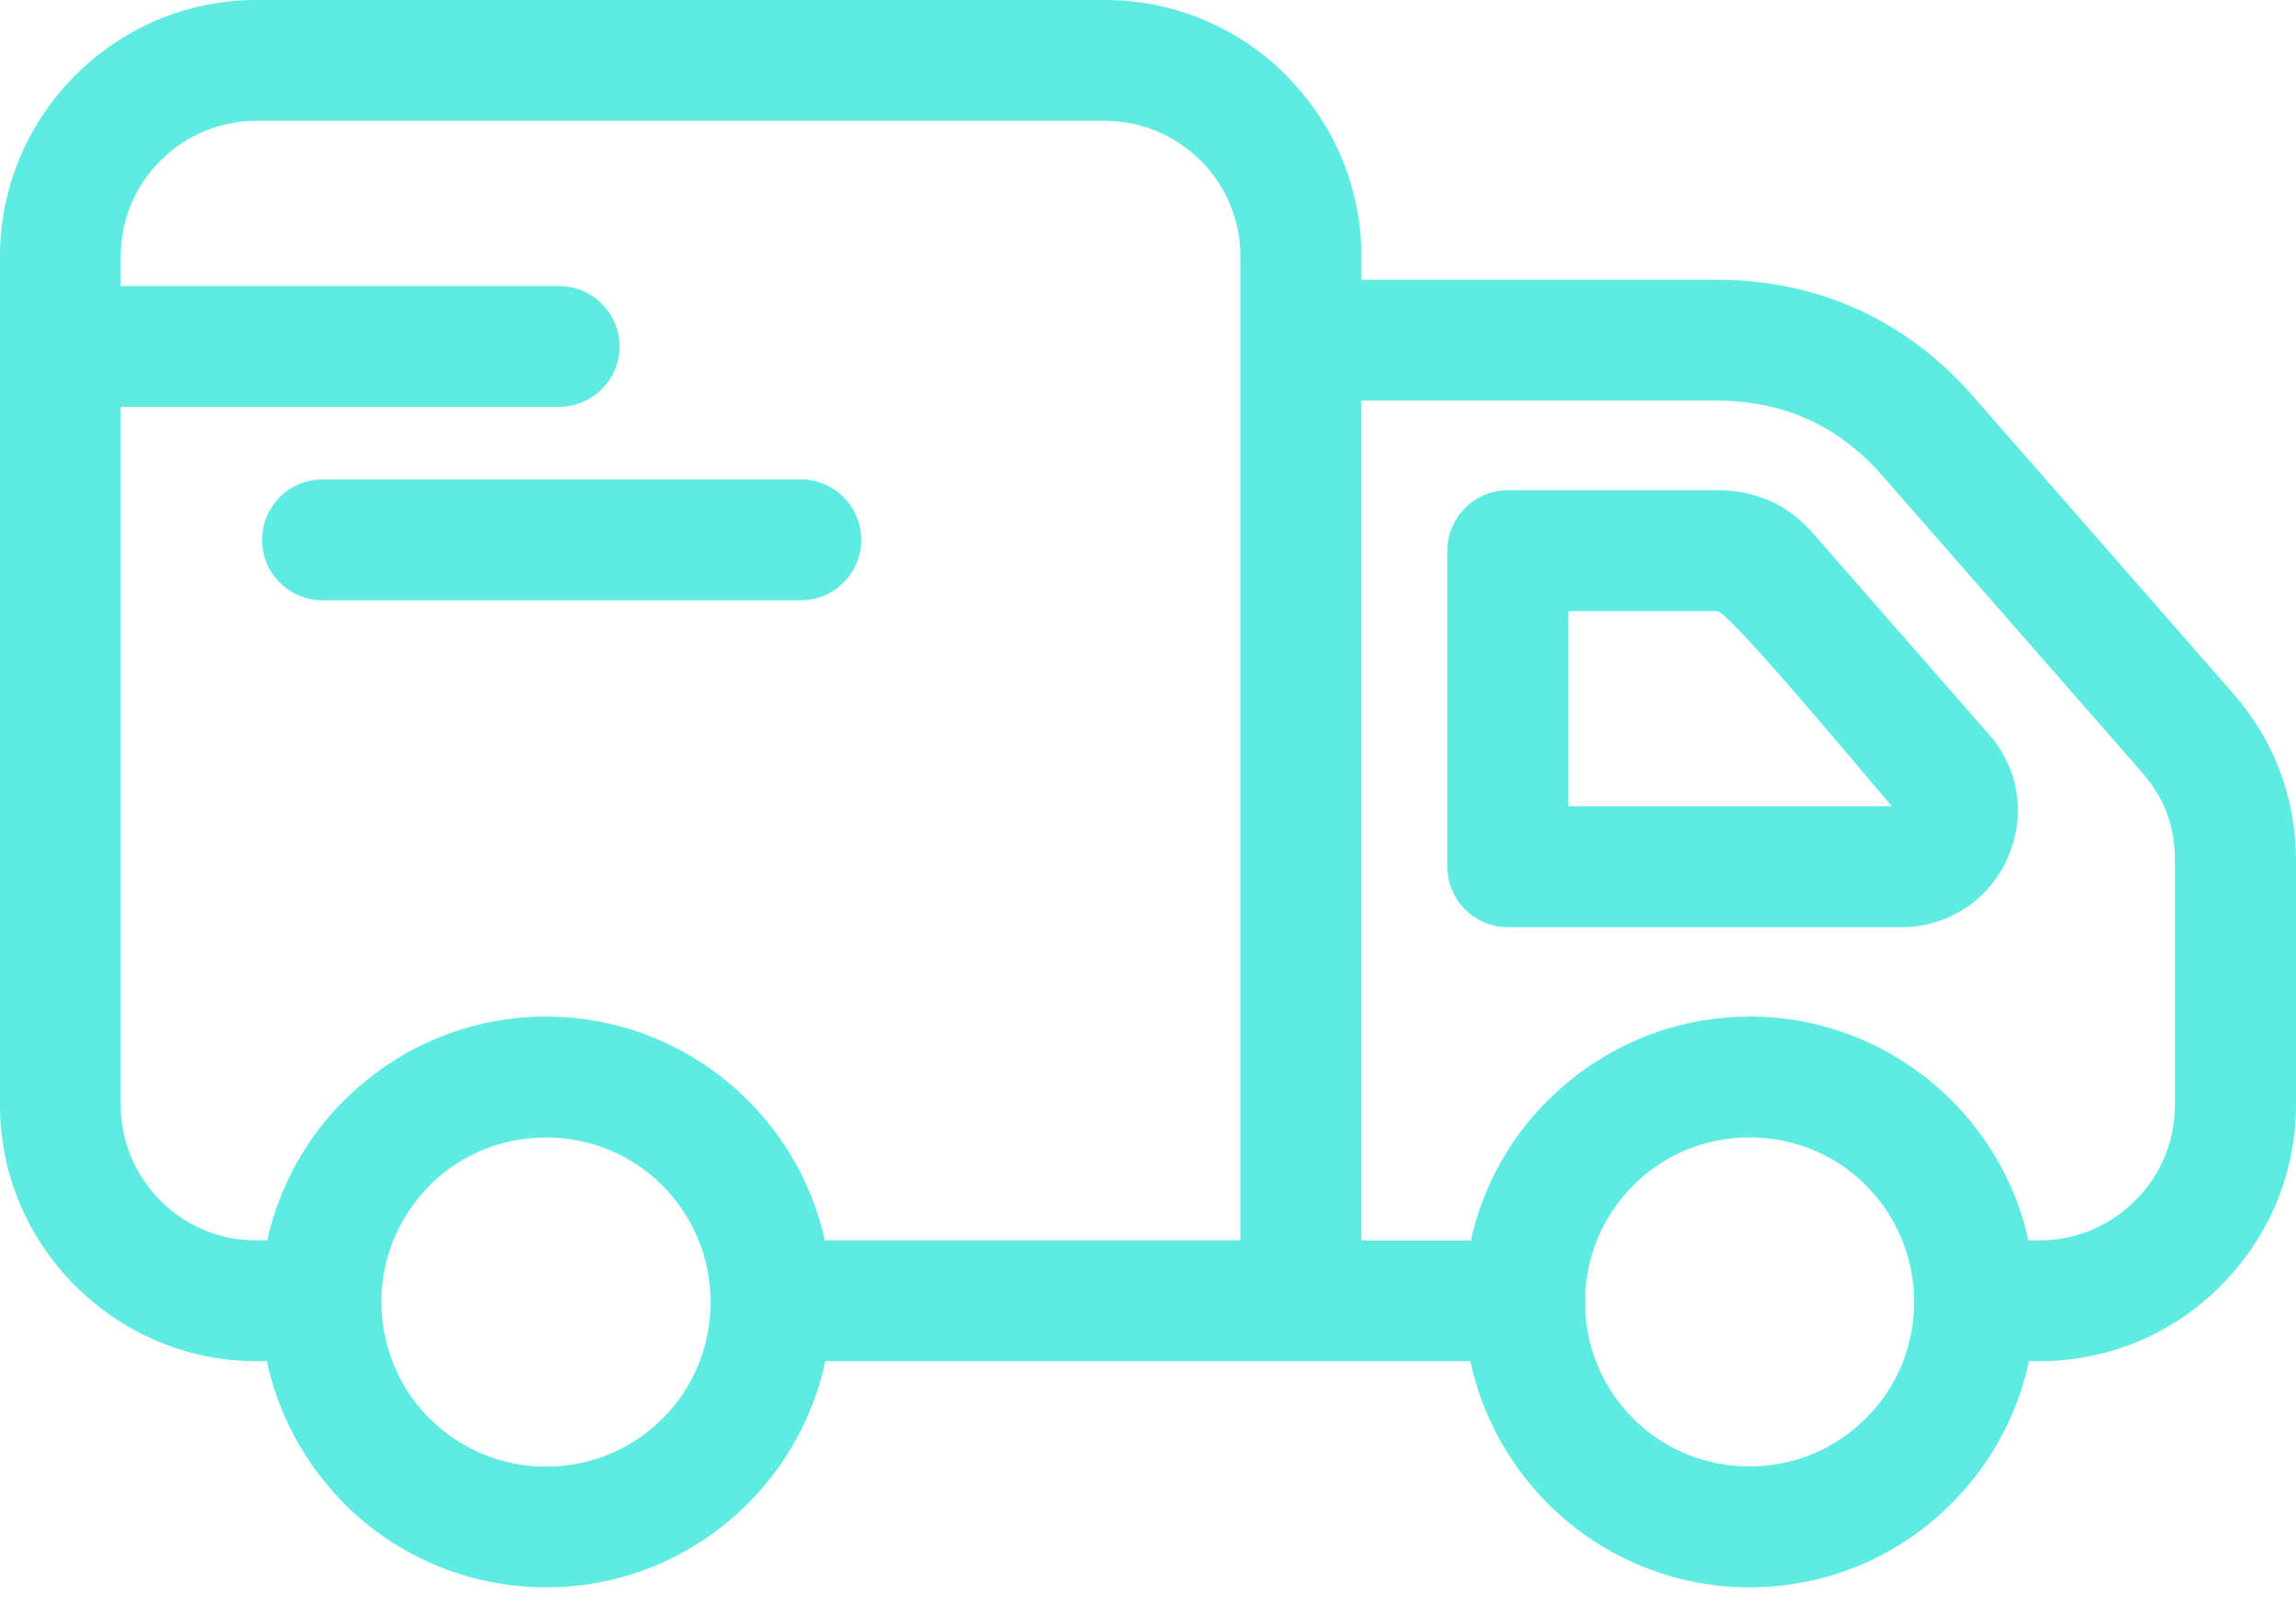 <?xml version="1.0" encoding="UTF-8"?> <svg xmlns="http://www.w3.org/2000/svg" width="50" height="35" viewBox="0 0 50 35" fill="none"><g clip-path="url(#clip0_579_47)"><path d="M8.308 28.31V28.358C8.308 29.324 8.684 30.198 9.297 30.837L9.356 30.895C10.004 31.542 10.902 31.943 11.891 31.943C12.884 31.943 13.783 31.544 14.426 30.899L14.43 30.895C15.076 30.251 15.475 29.352 15.475 28.36C15.475 27.369 15.074 26.472 14.426 25.82C13.783 25.173 12.884 24.774 11.891 24.774C10.925 24.774 10.051 25.152 9.412 25.763L9.354 25.823C8.717 26.46 8.318 27.34 8.306 28.312L8.308 28.31ZM7.023 13.074C6.297 13.074 5.707 12.484 5.707 11.758C5.707 11.032 6.297 10.442 7.023 10.442H17.44C18.166 10.442 18.756 11.032 18.756 11.758C18.756 12.484 18.166 13.074 17.44 13.074H7.023ZM2.629 6.23H12.175C12.901 6.23 13.491 6.82 13.491 7.545C13.491 8.271 12.901 8.861 12.175 8.861H2.629V24.067C2.629 24.877 2.962 25.615 3.495 26.15C4.025 26.686 4.763 27.015 5.578 27.015H5.82C6.079 25.837 6.673 24.785 7.496 23.962L7.576 23.888C8.696 22.807 10.218 22.141 11.891 22.141C13.602 22.141 15.156 22.837 16.285 23.964C17.109 24.785 17.703 25.837 17.962 27.015H27.012V5.58C27.012 4.797 26.702 4.079 26.202 3.551L26.145 3.497C25.61 2.963 24.872 2.632 24.062 2.632H5.577C4.767 2.632 4.029 2.965 3.495 3.497C2.96 4.03 2.629 4.768 2.629 5.58L2.629 6.23ZM38.102 22.14C39.815 22.14 41.369 22.837 42.496 23.964C43.32 24.784 43.914 25.837 44.173 27.015H44.416C45.228 27.015 45.964 26.684 46.498 26.149C47.035 25.619 47.364 24.881 47.364 24.067V18.758C47.364 18.372 47.306 18.022 47.189 17.712C47.072 17.397 46.887 17.097 46.638 16.813L40.987 10.354C40.516 9.815 39.973 9.406 39.375 9.133C38.779 8.863 38.112 8.725 37.389 8.725H29.644V27.017H32.031C32.29 25.839 32.884 24.786 33.707 23.964L33.787 23.89C34.907 22.809 36.429 22.142 38.1 22.142L38.102 22.14ZM44.184 29.646C43.931 30.843 43.33 31.914 42.494 32.749C41.371 33.876 39.817 34.572 38.1 34.572C36.39 34.572 34.837 33.876 33.711 32.751L33.707 32.747C32.872 31.91 32.274 30.841 32.021 29.646H17.973C17.72 30.841 17.12 31.912 16.287 32.747L16.283 32.751C15.154 33.878 13.602 34.572 11.894 34.572C10.177 34.572 8.623 33.876 7.498 32.751L7.424 32.671C6.628 31.846 6.057 30.804 5.812 29.646H5.58C4.048 29.646 2.652 29.017 1.641 28.006C0.627 26.998 0 25.602 0 24.067V5.58C0 4.048 0.629 2.652 1.639 1.643C2.648 0.627 4.046 0 5.582 0H24.067C25.602 0 26.998 0.629 28.01 1.639L28.084 1.721C29.05 2.724 29.648 4.087 29.648 5.582V6.094H37.393C38.489 6.094 39.517 6.312 40.459 6.739C41.396 7.165 42.241 7.798 42.965 8.627L48.616 15.086C49.075 15.608 49.418 16.178 49.651 16.797C49.885 17.42 50 18.071 50 18.758V24.067C50 25.598 49.371 26.994 48.359 28.006C47.352 29.019 45.956 29.646 44.418 29.646L44.184 29.646ZM40.637 25.818C39.994 25.171 39.095 24.772 38.102 24.772C37.136 24.772 36.262 25.148 35.623 25.761L35.565 25.82C34.918 26.468 34.517 27.366 34.517 28.355C34.517 29.348 34.916 30.247 35.561 30.89L35.565 30.895C36.209 31.54 37.107 31.939 38.1 31.939C39.091 31.939 39.987 31.538 40.635 30.89C41.285 30.247 41.684 29.348 41.684 28.355V28.308C41.671 27.336 41.273 26.458 40.635 25.816L40.637 25.818ZM34.151 17.561H41.201C40.775 17.076 37.64 13.287 37.389 13.31H34.153V17.561H34.151ZM41.408 20.193H32.835C32.109 20.193 31.519 19.603 31.519 18.877V11.994C31.519 11.268 32.109 10.678 32.835 10.678H37.389C37.778 10.678 38.121 10.738 38.458 10.874L38.559 10.915C38.919 11.077 39.219 11.314 39.508 11.645L43.312 15.993C43.645 16.373 43.851 16.821 43.919 17.29C43.982 17.722 43.929 18.17 43.756 18.602L43.715 18.703C43.505 19.163 43.18 19.535 42.779 19.792C42.379 20.051 41.908 20.193 41.408 20.193Z" fill="#5DEBE2"></path></g><defs><clipPath id="clip0_579_47"><rect width="50" height="34.572" fill="white"></rect></clipPath></defs></svg> 